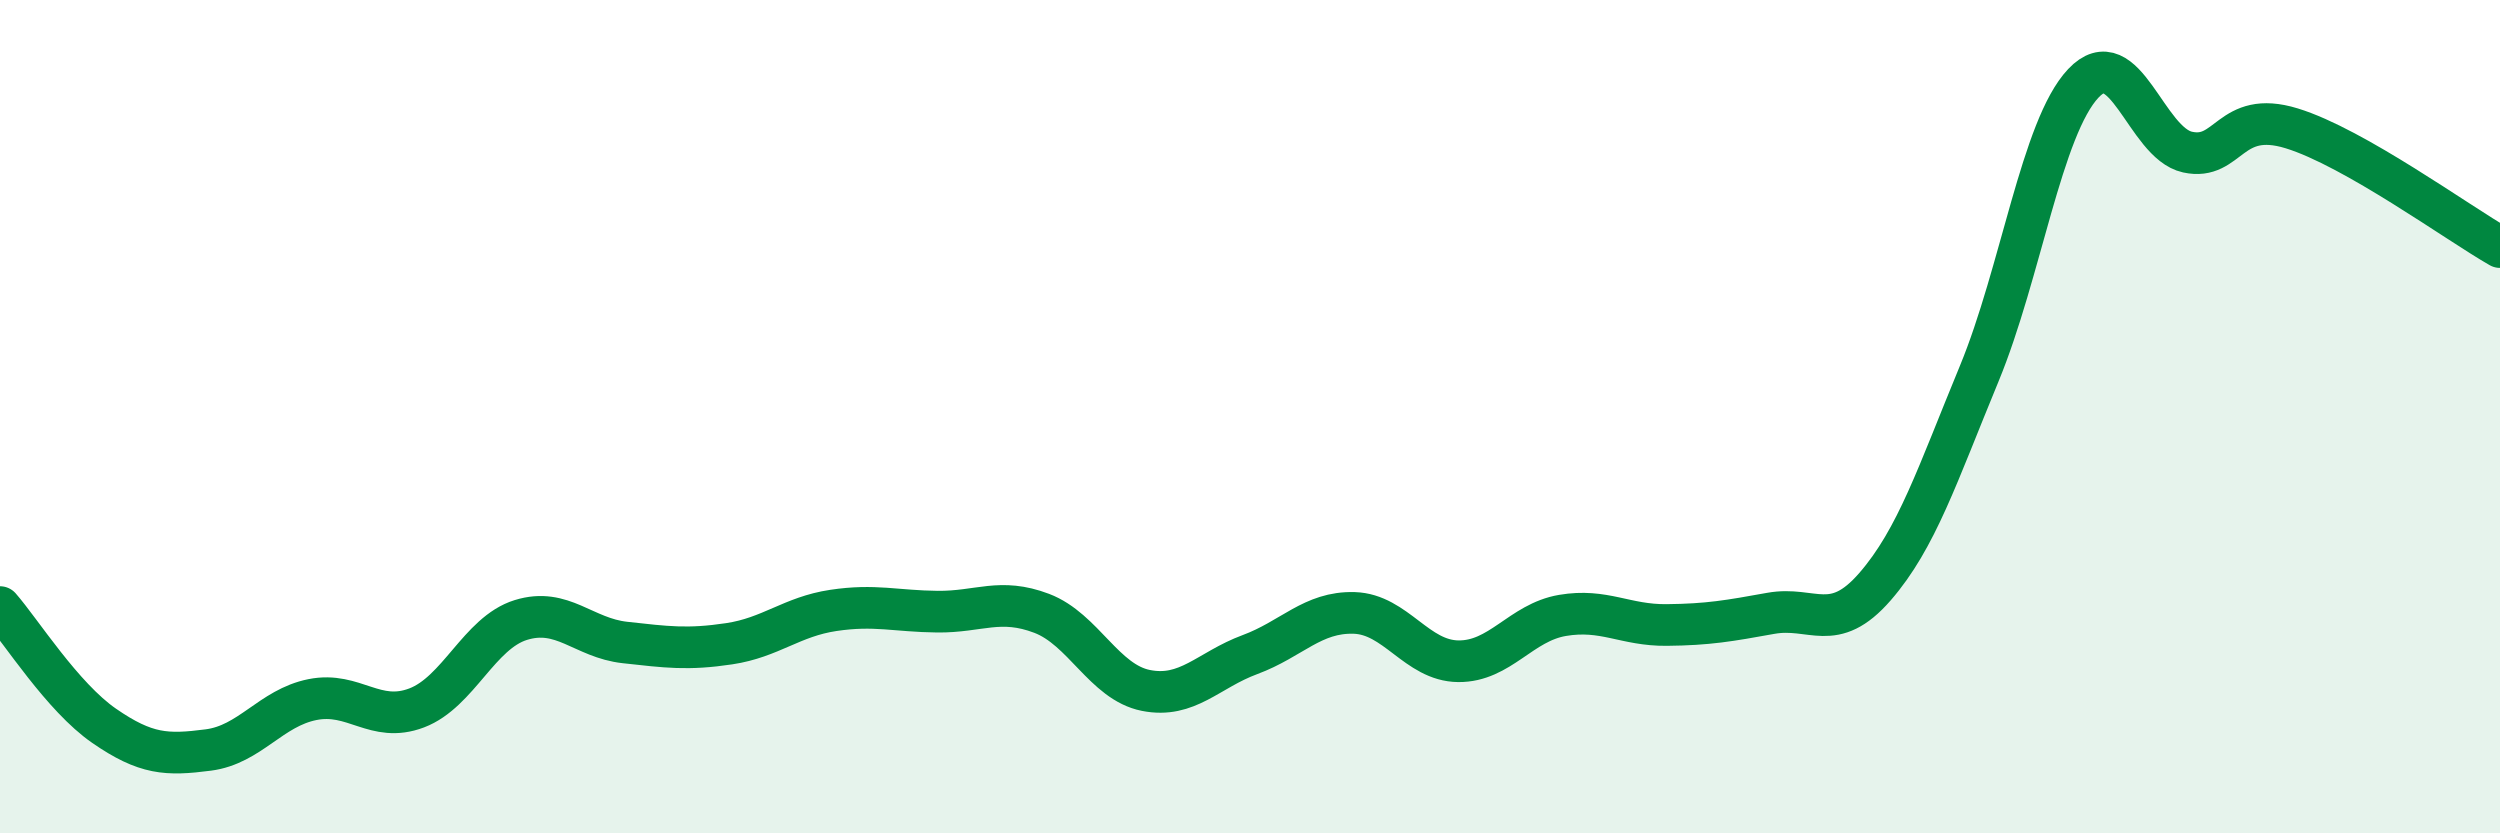 
    <svg width="60" height="20" viewBox="0 0 60 20" xmlns="http://www.w3.org/2000/svg">
      <path
        d="M 0,14.57 C 0.5,15.14 1.5,16.73 2.5,17.42 C 3.5,18.11 4,18.13 5,18 C 6,17.87 6.5,16.99 7.5,16.79 C 8.5,16.59 9,17.37 10,16.99 C 11,16.61 11.5,15.19 12.5,14.88 C 13.5,14.57 14,15.31 15,15.42 C 16,15.53 16.5,15.6 17.5,15.45 C 18.5,15.3 19,14.8 20,14.65 C 21,14.5 21.5,14.67 22.5,14.68 C 23.5,14.69 24,14.34 25,14.72 C 26,15.1 26.5,16.37 27.5,16.57 C 28.5,16.77 29,16.08 30,15.71 C 31,15.34 31.5,14.68 32.5,14.71 C 33.5,14.74 34,15.86 35,15.87 C 36,15.88 36.5,14.94 37.5,14.77 C 38.5,14.6 39,15.01 40,15 C 41,14.99 41.5,14.9 42.5,14.72 C 43.5,14.54 44,15.23 45,14.08 C 46,12.93 46.5,11.39 47.5,8.97 C 48.5,6.55 49,3.06 50,2 C 51,0.94 51.5,3.43 52.5,3.65 C 53.5,3.87 53.5,2.62 55,3.08 C 56.5,3.54 59,5.36 60,5.93L60 20L0 20Z"
        fill="#008740"
        opacity="0.1"
        stroke-linecap="round"
        stroke-linejoin="round"
      />
      <path
        d="M 0,14.57 C 0.5,15.14 1.5,16.73 2.5,17.42 C 3.5,18.11 4,18.13 5,18 C 6,17.87 6.5,16.99 7.5,16.79 C 8.5,16.59 9,17.37 10,16.99 C 11,16.61 11.5,15.19 12.5,14.88 C 13.5,14.57 14,15.31 15,15.42 C 16,15.53 16.5,15.6 17.5,15.45 C 18.5,15.3 19,14.8 20,14.65 C 21,14.5 21.5,14.67 22.5,14.68 C 23.5,14.69 24,14.34 25,14.72 C 26,15.1 26.5,16.37 27.5,16.57 C 28.5,16.77 29,16.08 30,15.71 C 31,15.34 31.5,14.68 32.5,14.71 C 33.5,14.74 34,15.86 35,15.87 C 36,15.88 36.5,14.94 37.5,14.77 C 38.5,14.6 39,15.01 40,15 C 41,14.99 41.5,14.9 42.5,14.72 C 43.5,14.54 44,15.23 45,14.08 C 46,12.93 46.5,11.39 47.5,8.97 C 48.5,6.55 49,3.06 50,2 C 51,0.94 51.5,3.43 52.5,3.65 C 53.5,3.87 53.5,2.62 55,3.08 C 56.5,3.54 59,5.36 60,5.93"
        stroke="#008740"
        stroke-width="1"
        fill="none"
        stroke-linecap="round"
        stroke-linejoin="round"
      />
    </svg>
  